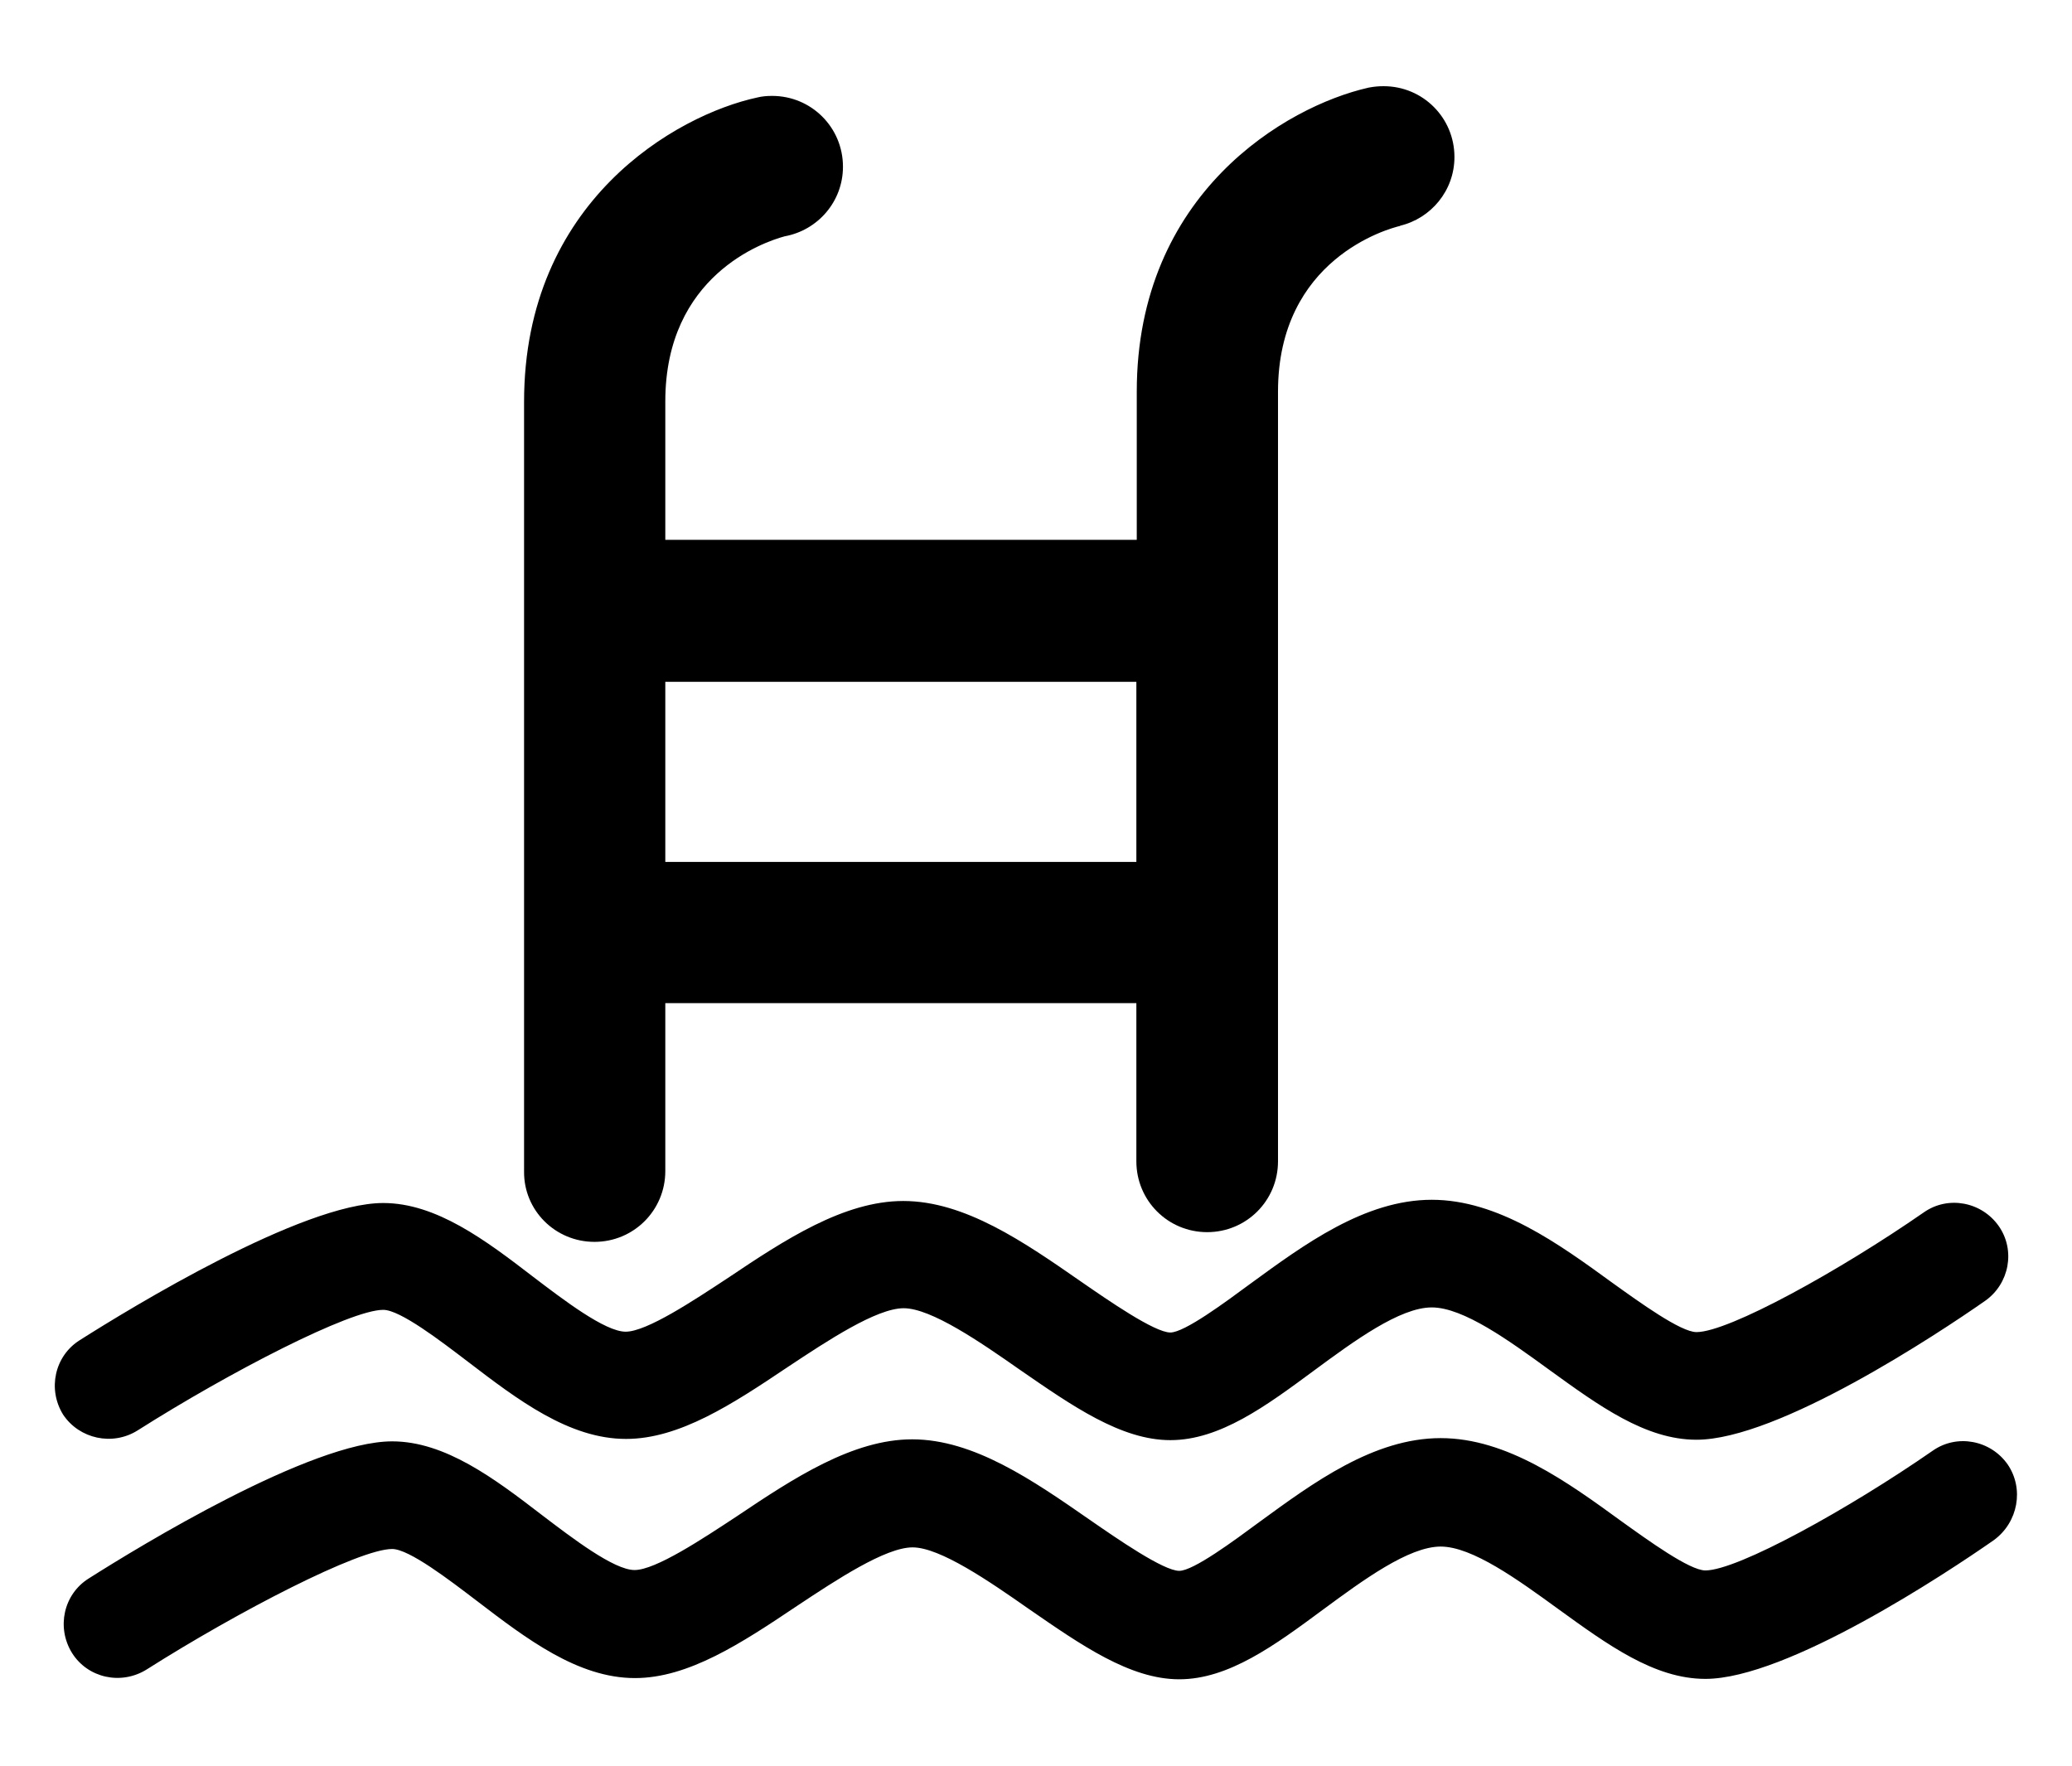 <?xml version="1.0" encoding="utf-8"?>
<!-- Generator: Adobe Illustrator 18.0.0, SVG Export Plug-In . SVG Version: 6.00 Build 0)  -->
<!DOCTYPE svg PUBLIC "-//W3C//DTD SVG 1.1//EN" "http://www.w3.org/Graphics/SVG/1.1/DTD/svg11.dtd">
<svg version="1.1" id="Calque_1" xmlns="http://www.w3.org/2000/svg" xmlns:xlink="http://www.w3.org/1999/xlink" x="0px" y="0px"
	 viewBox="0 37.8 512 436.4" enable-background="new 0 37.8 512 436.4" xml:space="preserve">
<g id="Guides_For_Artboard">
</g>
<g id="_x30_">
</g>
<g id="_x31_">
</g>
<g id="_x32_">
</g>
<g id="_x33_">
</g>
<g id="_x34_">
</g>
<g id="_x35_">
</g>
<g id="_x36_">
</g>
<g id="_x37_">
</g>
<g id="_x38_">
</g>
<g id="_x39_">
</g>
<g id="_x31_0">
</g>
<g id="_x31_1">
</g>
<g id="_x31_2">
</g>
<g id="_x31_3">
</g>
<g id="_x31_4">
</g>
<g id="_x31_5">
</g>
<g id="_x31_6">
</g>
<g id="_x31_7">
</g>
<g id="_x31_8">
</g>
<g id="_x31_9">
</g>
<g id="_x32_0">
</g>
<g id="_x32_1">
</g>
<g id="_x32_2">
</g>
<g id="_x32_3">
	<g>
		<path d="M146.9,344.7c9.7,0,17.5-7.8,17.5-17.5v-41.5h116.4v39.1c0,9.7,7.8,17.5,17.5,17.5s17.5-7.8,17.5-17.5V134.6
			c0-32.8,27.2-40.3,30.3-41l-0.2,0l0,0c7.7-1.8,13.5-8.7,13.5-17c0-9.7-7.8-17.5-17.5-17.5c-1.2,0-2.3,0.1-3.4,0.3v0c0,0,0,0,0,0
			c-0.2,0-0.4,0.1-0.5,0.1c-20.1,4.6-57.1,26-57.1,75.1v36.6H164.4V137c0-31.1,24.3-39.4,29.5-40.8c8.2-1.5,14.4-8.6,14.4-17.2
			c0-9.7-7.8-17.5-17.5-17.5c-1.3,0-2.5,0.1-3.7,0.4l0,0c-19.9,4.3-57.6,25.6-57.6,75.2v190.2C129.4,336.9,137.2,344.7,146.9,344.7z
			 M164.4,206.3h116.4v44.5H164.4V206.3z"/>
		<path d="M34,391.3c22.7-14.4,52.5-29.8,60.7-29.8c4.2,0,14.2,7.7,20.9,12.8c12.3,9.4,25,19.1,39.1,19.1c13.2,0,26.3-8.6,40-17.8
			c9.8-6.5,21.9-14.5,28.6-14.5c6.8,0,19,8.4,28.7,15.2c12.9,8.9,25,17.4,37.2,17.4c12.2,0,23.6-8.4,35.5-17.2
			c9.9-7.3,21.2-15.6,29.1-15.6c7.8,0,19.1,8.2,29,15.4c12.3,8.9,23.8,17.3,36.4,17.3c20.2,0,59.7-26.2,71.3-34.3
			c6-4.2,7.6-12.5,3.4-18.5c-4.2-6-12.5-7.6-18.5-3.4c-20.6,14.3-48.2,29.6-56.2,29.6c-3.9,0-14.1-7.4-20.8-12.2
			c-13.2-9.6-28.2-20.5-44.6-20.5c-16.6,0-31.6,11.1-44.9,20.8c-6.1,4.5-16.2,12-19.7,12c-3.9,0-15.3-7.9-22.1-12.6
			c-14.1-9.8-28.7-19.9-43.9-19.9c-14.7,0-29.3,9.6-43.3,19c-8.5,5.6-20.1,13.3-25.3,13.3c-5.1,0-15.4-7.9-22.9-13.6
			c-11.7-9-23.9-18.2-37-18.2c-20,0-62.4,25.9-75,33.9c-6.2,3.9-8,12.1-4.1,18.4C19.6,393.4,27.8,395.2,34,391.3z"/>
		<path d="M496.1,399.7c-4.2-6-12.5-7.6-18.5-3.4c-20.6,14.3-48.2,29.6-56.2,29.6c-3.9,0-14.1-7.4-20.8-12.2
			c-13.2-9.6-28.2-20.5-44.6-20.5c-16.6,0-31.6,11.1-44.9,20.8c-6.1,4.5-16.2,12-19.7,12c-3.9,0-15.3-7.9-22.1-12.6
			c-14.1-9.8-28.7-19.9-43.9-19.9c-14.7,0-29.3,9.6-43.3,19c-8.5,5.6-20.1,13.3-25.3,13.3c-5.1,0-15.4-7.9-22.9-13.6
			c-11.7-9-23.9-18.2-37-18.2c-20,0-62.4,25.9-75,33.9c-6.2,3.9-8,12.1-4.1,18.4c3.9,6.2,12.1,8,18.4,4.1
			c22.7-14.4,52.5-29.8,60.7-29.8c4.2,0,14.2,7.7,20.9,12.8c12.3,9.4,25,19.1,39.1,19.1c13.2,0,26.3-8.6,40-17.8
			c9.8-6.5,21.9-14.5,28.6-14.5c6.8,0,19,8.4,28.7,15.2c12.9,8.9,25,17.4,37.2,17.4c12.2,0,23.6-8.4,35.5-17.2
			c9.9-7.3,21.2-15.6,29.1-15.6c7.8,0,19.1,8.2,29,15.4c12.3,8.9,23.8,17.3,36.4,17.3c20.2,0,59.7-26.2,71.3-34.3
			C498.7,414,500.2,405.7,496.1,399.7z"/>
	</g>
</g>
<g id="_x32_4">
</g>
<g id="_x32_5">
</g>
<g id="_x32_6">
</g>
<g id="_x32_7">
</g>
<g id="_x32_8">
</g>
<g id="_x32_9">
</g>
<g id="_x33_0">
</g>
<g id="_x33_1">
</g>
<g id="_x33_2">
</g>
<g id="_x33_3">
</g>
<g id="_x33_4">
</g>
<g id="_x33_5">
</g>
<g id="_x33_6">
</g>
<g id="_x33_7">
</g>
<g id="_x33_8">
</g>
<g id="_x33_9">
</g>
<g id="_x34_0">
</g>
<g id="_x34_1">
</g>
<g id="_x34_2">
</g>
<g id="_x34_3">
</g>
<g id="_x34_4">
</g>
<g id="_x34_5">
</g>
<g id="_x34_6">
</g>
<g id="_x34_7">
</g>
<g id="_x34_8">
</g>
<g id="_x34_9">
</g>
<g id="_x35_0">
</g>
<g id="_x35_1">
</g>
<g id="_x35_2">
</g>
<g id="_x35_3">
</g>
<g id="_x35_4">
</g>
<g id="_x35_5">
</g>
<g id="_x35_6">
</g>
<g id="_x35_7">
</g>
<g id="_x35_8">
</g>
<g id="_x35_9">
</g>
<g id="_x36_0">
</g>
<g id="_x36_1">
</g>
<g id="_x36_2">
</g>
<g id="_x36_3">
</g>
<g id="_x36_4">
</g>
<g id="_x36_5">
</g>
<g id="_x36_6">
</g>
<g id="_x36_7">
</g>
<g id="_x36_8">
</g>
<g id="_x36_9">
</g>
<g id="_x37_0">
</g>
</svg>
